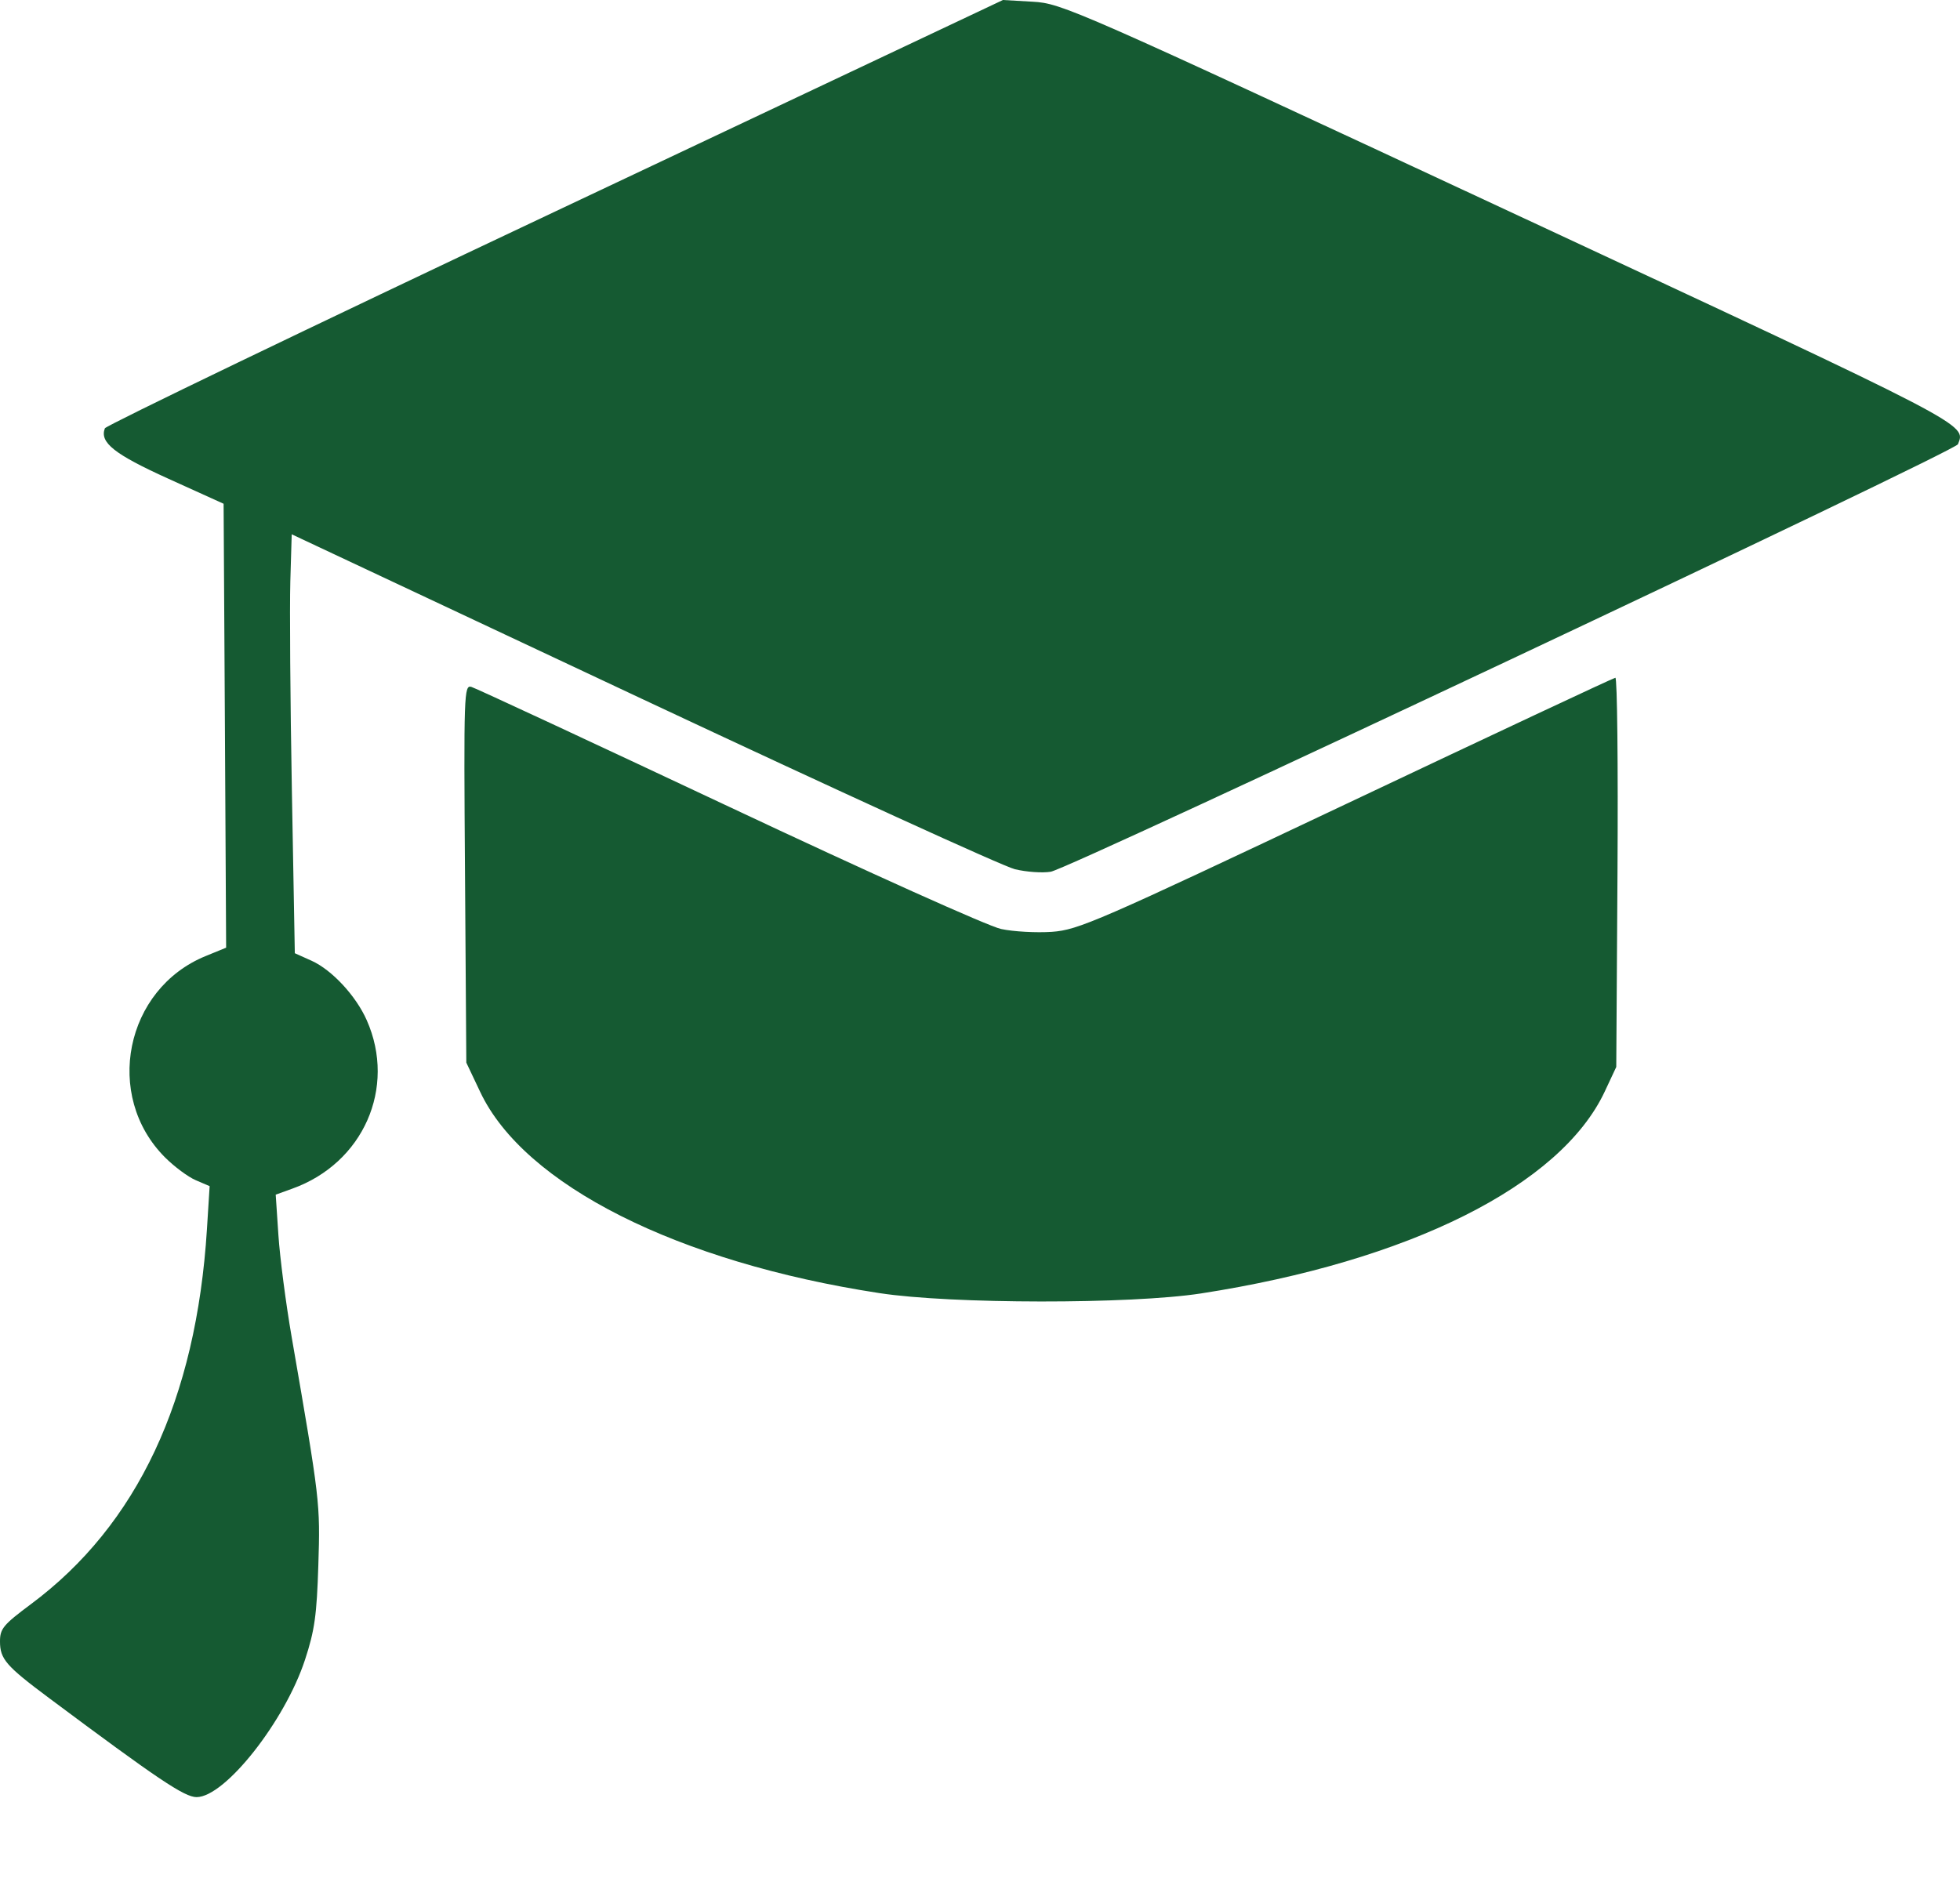 <?xml version="1.0" encoding="UTF-8"?> <svg xmlns="http://www.w3.org/2000/svg" width="24" height="23" viewBox="0 0 24 23" fill="none"><path fill-rule="evenodd" clip-rule="evenodd" d="M6.795 2.592C3.777 4.017 1.298 5.212 1.284 5.246C1.218 5.419 1.397 5.562 2.061 5.863L2.738 6.17L2.754 8.888L2.769 11.607L2.52 11.709C1.531 12.111 1.266 13.421 2.021 14.176C2.134 14.289 2.303 14.415 2.397 14.455L2.567 14.528L2.534 15.055C2.403 17.142 1.681 18.679 0.378 19.648C0.04 19.9 0 19.948 0 20.104C0 20.32 0.073 20.404 0.6 20.797C1.933 21.792 2.259 22.011 2.407 22.011C2.755 22.011 3.488 21.082 3.735 20.328C3.853 19.969 3.879 19.781 3.898 19.169C3.922 18.408 3.919 18.384 3.572 16.379C3.5 15.963 3.427 15.4 3.409 15.127L3.376 14.632L3.578 14.559C4.448 14.248 4.857 13.323 4.491 12.496C4.359 12.197 4.065 11.88 3.815 11.767L3.61 11.675L3.574 9.686C3.554 8.591 3.546 7.437 3.555 7.12L3.572 6.544L7.872 8.565C10.238 9.676 12.287 10.613 12.427 10.646C12.566 10.68 12.764 10.694 12.866 10.677C13.101 10.639 23.941 5.53 23.975 5.441C24.072 5.19 24.168 5.24 18.476 2.587C13.144 0.103 13.003 0.041 12.646 0.021L12.281 0L6.795 2.592ZM16.483 9.847C13.433 11.29 13.206 11.389 12.881 11.413C12.691 11.426 12.41 11.411 12.257 11.378C12.1 11.344 10.641 10.688 8.923 9.879C7.242 9.088 5.824 8.428 5.772 8.413C5.682 8.387 5.678 8.485 5.694 10.701L5.71 13.015L5.881 13.376C6.42 14.514 8.299 15.46 10.769 15.838C11.648 15.973 13.847 15.975 14.706 15.842C17.257 15.447 19.11 14.52 19.65 13.369L19.791 13.068L19.806 10.682C19.814 9.369 19.803 8.298 19.78 8.301C19.757 8.303 18.274 8.999 16.483 9.847Z" fill="#155A32"></path></svg> 